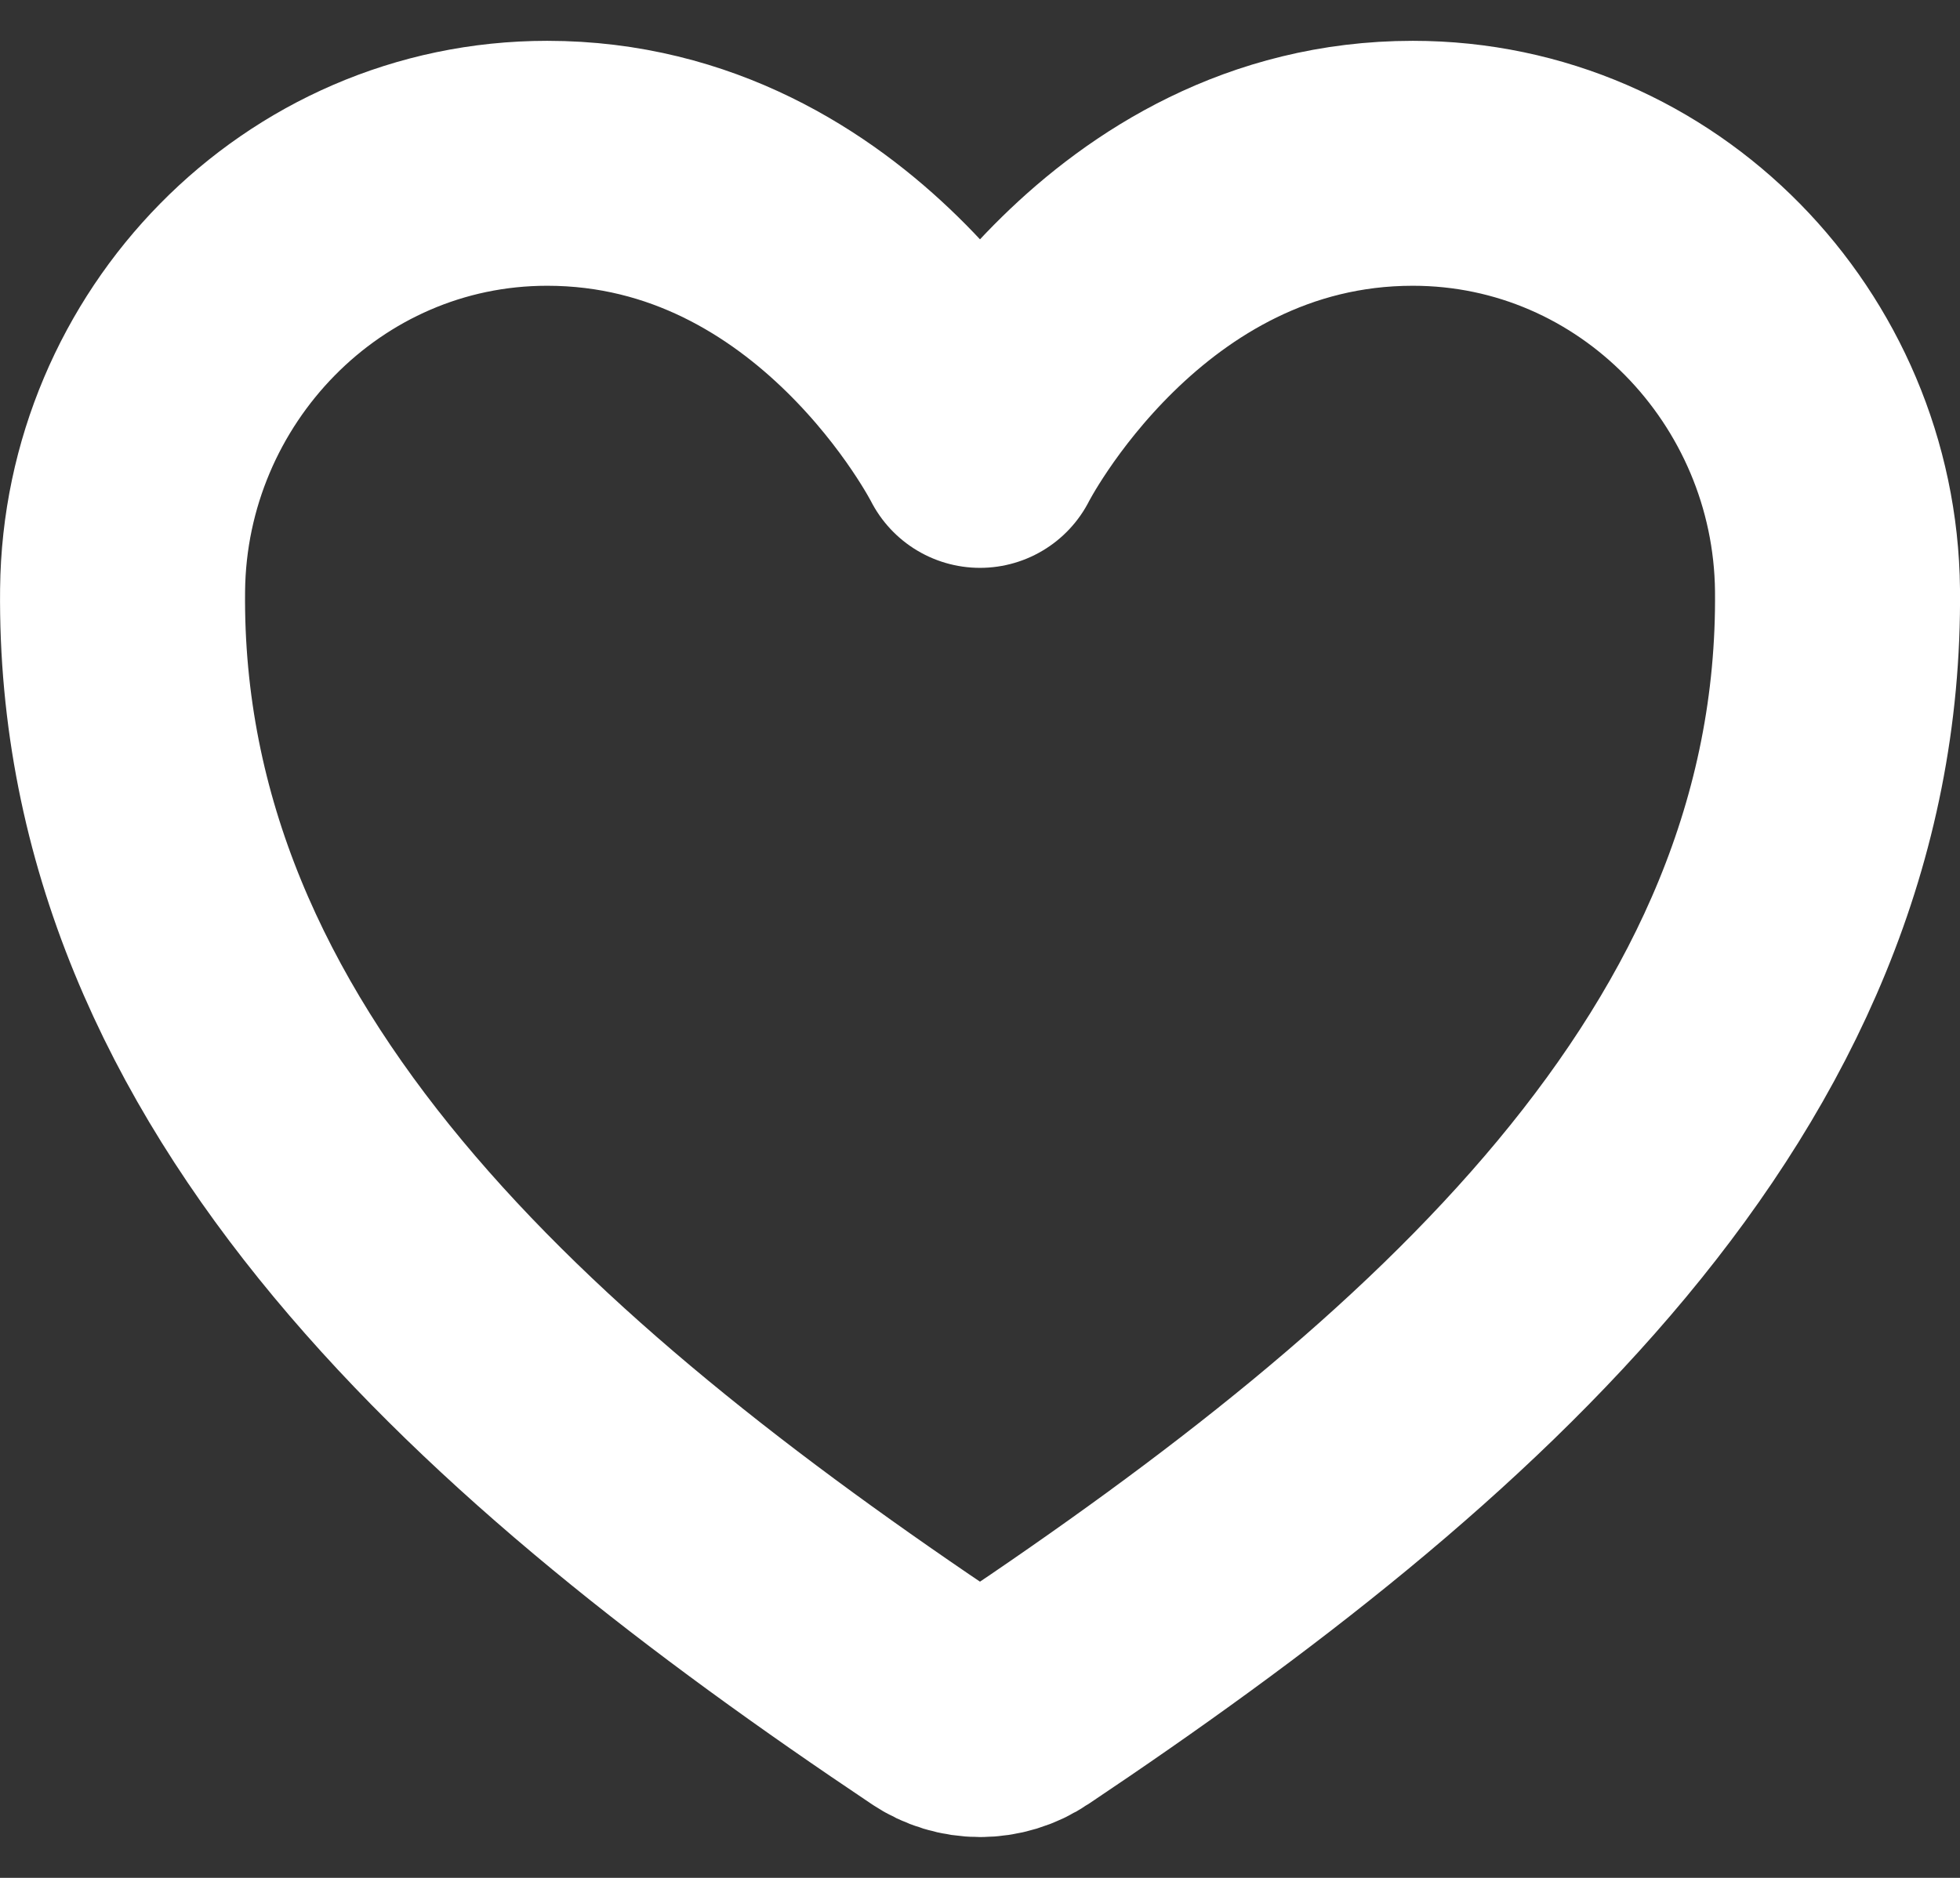 <svg width="24" height="23" viewBox="0 0 24 23" fill="none" xmlns="http://www.w3.org/2000/svg">
<rect x="0" y="0" width="24" height="23" fill="#333333" stroke="none"/>
<path d="M17.3 2C13.75 2 12 5.455 12 5.455C12 5.455 10.25 2 6.7 2C3.815 2 1.53 4.383 1.501 7.226C1.44 13.127 6.243 17.324 11.508 20.85C11.653 20.948 11.825 21 12 21C12.175 21 12.347 20.948 12.492 20.85C17.756 17.324 22.559 13.127 22.5 7.226C22.47 4.383 20.185 2 17.3 2Z" stroke="white" stroke-width="3" stroke-linecap="round" stroke-linejoin="round"/>
</svg>
